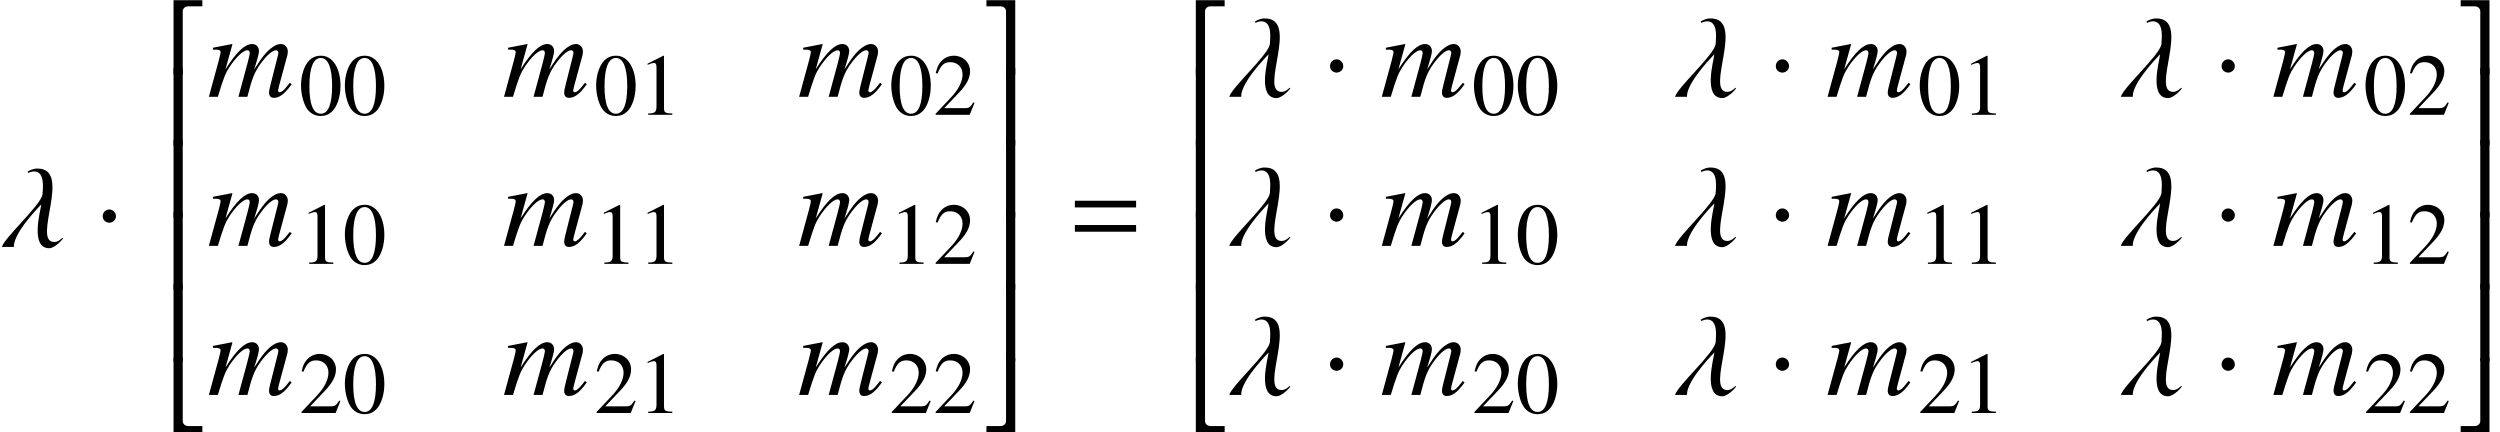 <?xml version='1.0' encoding='UTF-8'?>
<!-- This file was generated by dvisvgm 2.13.3 -->
<svg version='1.1' xmlns='http://www.w3.org/2000/svg' xmlns:xlink='http://www.w3.org/1999/xlink' width='227.186pt' height='39.27pt' viewBox='118.963 70.429 227.186 39.27'>
<defs>
<path id='g1-61' d='M5.999-3.587V-4.195H.435V-3.587H5.999ZM5.999-1.38V-1.989H.435V-1.38H5.999Z'/>
<path id='g4-50' d='M3.576-5.967V-6.521H.956V.239H1.793V-5.51C1.793-5.782 2.022-5.967 2.293-5.967H3.576Z'/>
<path id='g4-51' d='M2.989 .239V-6.521H.37V-5.967H1.652C1.924-5.967 2.152-5.782 2.152-5.51V.239H2.989Z'/>
<path id='g4-52' d='M3.576 0V-.554H2.293C2.022-.554 1.793-.739 1.793-1.011V-6.738H.956V0H3.576Z'/>
<path id='g4-53' d='M2.989 0V-6.738H2.152V-1.011C2.152-.739 1.924-.554 1.652-.554H.37V0H2.989Z'/>
<path id='g4-54' d='M1.793 .13V-6.901H.956V.13H1.793Z'/>
<path id='g4-55' d='M2.989 .12V-6.901H2.152V.12H2.989Z'/>
<path id='g14-48' d='M3.78-2.62C3.78-4.248 3.057-5.368 2.017-5.368C1.58-5.368 1.247-5.233 .953-4.955C.492-4.51 .191-3.597 .191-2.668C.191-1.802 .453-.873 .826-.429C1.12-.079 1.525 .111 1.985 .111C2.39 .111 2.731-.024 3.017-.302C3.478-.738 3.78-1.66 3.78-2.62ZM3.017-2.604C3.017-.945 2.668-.095 1.985-.095S.953-.945 .953-2.596C.953-4.28 1.31-5.161 1.993-5.161C2.66-5.161 3.017-4.264 3.017-2.604Z'/>
<path id='g14-49' d='M3.128 0V-.119C2.501-.127 2.374-.206 2.374-.588V-5.352L2.311-5.368L.881-4.645V-4.534C.977-4.574 1.064-4.605 1.096-4.621C1.239-4.677 1.374-4.709 1.453-4.709C1.62-4.709 1.691-4.59 1.691-4.335V-.738C1.691-.476 1.628-.294 1.501-.222C1.382-.151 1.27-.127 .937-.119V0H3.128Z'/>
<path id='g14-50' d='M3.772-1.088L3.668-1.128C3.375-.675 3.271-.603 2.914-.603H1.016L2.35-2.001C3.057-2.739 3.367-3.343 3.367-3.962C3.367-4.756 2.724-5.368 1.898-5.368C1.461-5.368 1.048-5.193 .754-4.875C.5-4.605 .381-4.351 .246-3.788L.413-3.748C.731-4.526 1.016-4.78 1.564-4.78C2.231-4.78 2.684-4.327 2.684-3.66C2.684-3.041 2.319-2.303 1.652-1.596L.238-.095V0H3.335L3.772-1.088Z'/>
<path id='g10-60' d='M7.651-1.141L7.488-1.272L7.26-.989C6.945-.587 6.738-.413 6.554-.413C6.467-.413 6.423-.467 6.423-.587C6.423-.63 6.467-.826 6.532-1.076L7.271-3.804C7.282-3.858 7.304-4.032 7.304-4.108C7.304-4.499 7.032-4.793 6.673-4.793C6.456-4.793 6.26-4.728 5.999-4.565C5.467-4.228 5.01-3.695 4.25-2.489C4.521-3.326 4.684-3.934 4.684-4.141C4.684-4.532 4.434-4.793 4.065-4.793C3.402-4.793 2.641-4.076 1.641-2.5L2.271-4.771L2.239-4.793L.5-4.456V-4.282H.772C1.065-4.282 1.196-4.206 1.196-4.043C1.196-3.913 .946-2.924 .554-1.554L.13 0H.946C1.467-1.717 1.63-2.13 2-2.695C2.608-3.619 3.26-4.228 3.63-4.228C3.771-4.228 3.847-4.13 3.847-3.956C3.847-3.815 3.554-2.663 3.087-1L2.815 0H3.63C4.054-1.674 4.271-2.217 4.804-2.967C5.347-3.728 5.902-4.228 6.228-4.228C6.347-4.228 6.445-4.13 6.445-4C6.445-3.945 6.423-3.837 6.369-3.619L5.738-1.119C5.63-.696 5.597-.511 5.597-.402C5.597-.076 5.749 .098 6.032 .098C6.543 .098 7.021-.261 7.597-1.065L7.651-1.141Z'/>
<path id='g10-95' d='M5.728-.793L5.717-.815C5.565-.815 5.38-.446 4.923-.446C2.869-.446 6.608-7.119 3.413-7.119H3.293C3.097-7.119 2.641-6.956 2.5-6.825C2.489-6.814 2.576-6.717 2.587-6.717C2.641-6.76 2.88-6.858 3.097-6.858C4.152-6.858 3.869-5.119 3.869-4.836C3.88-4.804 3.869-4.782 3.858-4.739C3.641-3.728 .435-.88 .174 0H1.261C1.261-.109 1.272-.217 1.293-.337C1.609-1.728 3.739-3.837 3.739-3.847H3.75C3.684-3.282 2.706 .12 4.478 .12C4.956 .12 5.706-.663 5.728-.793Z'/>
<path id='g7-1' d='M1.967-2.782C1.967-3.119 1.685-3.402 1.359-3.402S.761-3.13 .761-2.782C.761-2.369 1.13-2.195 1.359-2.195S1.967-2.38 1.967-2.782Z'/>
</defs>
<g id='page1'>
<use x='118.963' y='92.866' xlink:href='#g10-95'/>
<use x='127.535' y='92.866' xlink:href='#g7-1'/>
<use x='133.777' y='76.971' xlink:href='#g4-50'/>
<use x='133.777' y='83.517' xlink:href='#g4-54'/>
<use x='133.777' y='90.062' xlink:href='#g4-54'/>
<use x='133.777' y='96.608' xlink:href='#g4-54'/>
<use x='133.777' y='103.153' xlink:href='#g4-54'/>
<use x='133.777' y='109.699' xlink:href='#g4-52'/>
<use x='137.814' y='79.223' xlink:href='#g10-60'/>
<use x='146.126' y='80.859' xlink:href='#g14-48'/>
<use x='150.111' y='80.859' xlink:href='#g14-48'/>
<use x='164.634' y='79.223' xlink:href='#g10-60'/>
<use x='172.946' y='80.859' xlink:href='#g14-48'/>
<use x='176.931' y='80.859' xlink:href='#g14-49'/>
<use x='191.453' y='79.223' xlink:href='#g10-60'/>
<use x='199.766' y='80.859' xlink:href='#g14-48'/>
<use x='203.751' y='80.859' xlink:href='#g14-50'/>
<use x='137.814' y='92.772' xlink:href='#g10-60'/>
<use x='146.126' y='94.408' xlink:href='#g14-49'/>
<use x='150.111' y='94.408' xlink:href='#g14-48'/>
<use x='164.634' y='92.772' xlink:href='#g10-60'/>
<use x='172.946' y='94.408' xlink:href='#g14-49'/>
<use x='176.931' y='94.408' xlink:href='#g14-49'/>
<use x='191.453' y='92.772' xlink:href='#g10-60'/>
<use x='199.766' y='94.408' xlink:href='#g14-49'/>
<use x='203.751' y='94.408' xlink:href='#g14-50'/>
<use x='137.814' y='106.321' xlink:href='#g10-60'/>
<use x='146.126' y='107.958' xlink:href='#g14-50'/>
<use x='150.111' y='107.958' xlink:href='#g14-48'/>
<use x='164.634' y='106.321' xlink:href='#g10-60'/>
<use x='172.946' y='107.958' xlink:href='#g14-50'/>
<use x='176.931' y='107.958' xlink:href='#g14-49'/>
<use x='191.453' y='106.321' xlink:href='#g10-60'/>
<use x='199.766' y='107.958' xlink:href='#g14-50'/>
<use x='203.751' y='107.958' xlink:href='#g14-50'/>
<use x='208.234' y='76.971' xlink:href='#g4-51'/>
<use x='208.234' y='83.517' xlink:href='#g4-55'/>
<use x='208.234' y='90.062' xlink:href='#g4-55'/>
<use x='208.234' y='96.608' xlink:href='#g4-55'/>
<use x='208.234' y='103.153' xlink:href='#g4-55'/>
<use x='208.234' y='109.699' xlink:href='#g4-53'/>
<use x='216.207' y='92.866' xlink:href='#g1-61'/>
<use x='226.677' y='76.971' xlink:href='#g4-50'/>
<use x='226.677' y='83.517' xlink:href='#g4-54'/>
<use x='226.677' y='90.062' xlink:href='#g4-54'/>
<use x='226.677' y='96.608' xlink:href='#g4-54'/>
<use x='226.677' y='103.153' xlink:href='#g4-54'/>
<use x='226.677' y='109.699' xlink:href='#g4-52'/>
<use x='230.495' y='79.223' xlink:href='#g10-95'/>
<use x='239.066' y='79.223' xlink:href='#g7-1'/>
<use x='244.403' y='79.223' xlink:href='#g10-60'/>
<use x='252.716' y='80.859' xlink:href='#g14-48'/>
<use x='256.701' y='80.859' xlink:href='#g14-48'/>
<use x='271.005' y='79.223' xlink:href='#g10-95'/>
<use x='279.577' y='79.223' xlink:href='#g7-1'/>
<use x='284.913' y='79.223' xlink:href='#g10-60'/>
<use x='293.226' y='80.859' xlink:href='#g14-48'/>
<use x='297.211' y='80.859' xlink:href='#g14-49'/>
<use x='311.515' y='79.223' xlink:href='#g10-95'/>
<use x='320.087' y='79.223' xlink:href='#g7-1'/>
<use x='325.424' y='79.223' xlink:href='#g10-60'/>
<use x='333.736' y='80.859' xlink:href='#g14-48'/>
<use x='337.721' y='80.859' xlink:href='#g14-50'/>
<use x='230.495' y='92.772' xlink:href='#g10-95'/>
<use x='239.066' y='92.772' xlink:href='#g7-1'/>
<use x='244.403' y='92.772' xlink:href='#g10-60'/>
<use x='252.716' y='94.408' xlink:href='#g14-49'/>
<use x='256.701' y='94.408' xlink:href='#g14-48'/>
<use x='271.005' y='92.772' xlink:href='#g10-95'/>
<use x='279.577' y='92.772' xlink:href='#g7-1'/>
<use x='284.913' y='92.772' xlink:href='#g10-60'/>
<use x='293.226' y='94.408' xlink:href='#g14-49'/>
<use x='297.211' y='94.408' xlink:href='#g14-49'/>
<use x='311.515' y='92.772' xlink:href='#g10-95'/>
<use x='320.087' y='92.772' xlink:href='#g7-1'/>
<use x='325.424' y='92.772' xlink:href='#g10-60'/>
<use x='333.736' y='94.408' xlink:href='#g14-49'/>
<use x='337.721' y='94.408' xlink:href='#g14-50'/>
<use x='230.495' y='106.321' xlink:href='#g10-95'/>
<use x='239.066' y='106.321' xlink:href='#g7-1'/>
<use x='244.403' y='106.321' xlink:href='#g10-60'/>
<use x='252.716' y='107.958' xlink:href='#g14-50'/>
<use x='256.701' y='107.958' xlink:href='#g14-48'/>
<use x='271.005' y='106.321' xlink:href='#g10-95'/>
<use x='279.577' y='106.321' xlink:href='#g7-1'/>
<use x='284.913' y='106.321' xlink:href='#g10-60'/>
<use x='293.226' y='107.958' xlink:href='#g14-50'/>
<use x='297.211' y='107.958' xlink:href='#g14-49'/>
<use x='311.515' y='106.321' xlink:href='#g10-95'/>
<use x='320.087' y='106.321' xlink:href='#g7-1'/>
<use x='325.424' y='106.321' xlink:href='#g10-60'/>
<use x='333.736' y='107.958' xlink:href='#g14-50'/>
<use x='337.721' y='107.958' xlink:href='#g14-50'/>
<use x='342.205' y='76.971' xlink:href='#g4-51'/>
<use x='342.205' y='83.517' xlink:href='#g4-55'/>
<use x='342.205' y='90.062' xlink:href='#g4-55'/>
<use x='342.205' y='96.608' xlink:href='#g4-55'/>
<use x='342.205' y='103.153' xlink:href='#g4-55'/>
<use x='342.205' y='109.699' xlink:href='#g4-53'/>
</g>
</svg><!--Rendered by QuickLaTeX.com-->